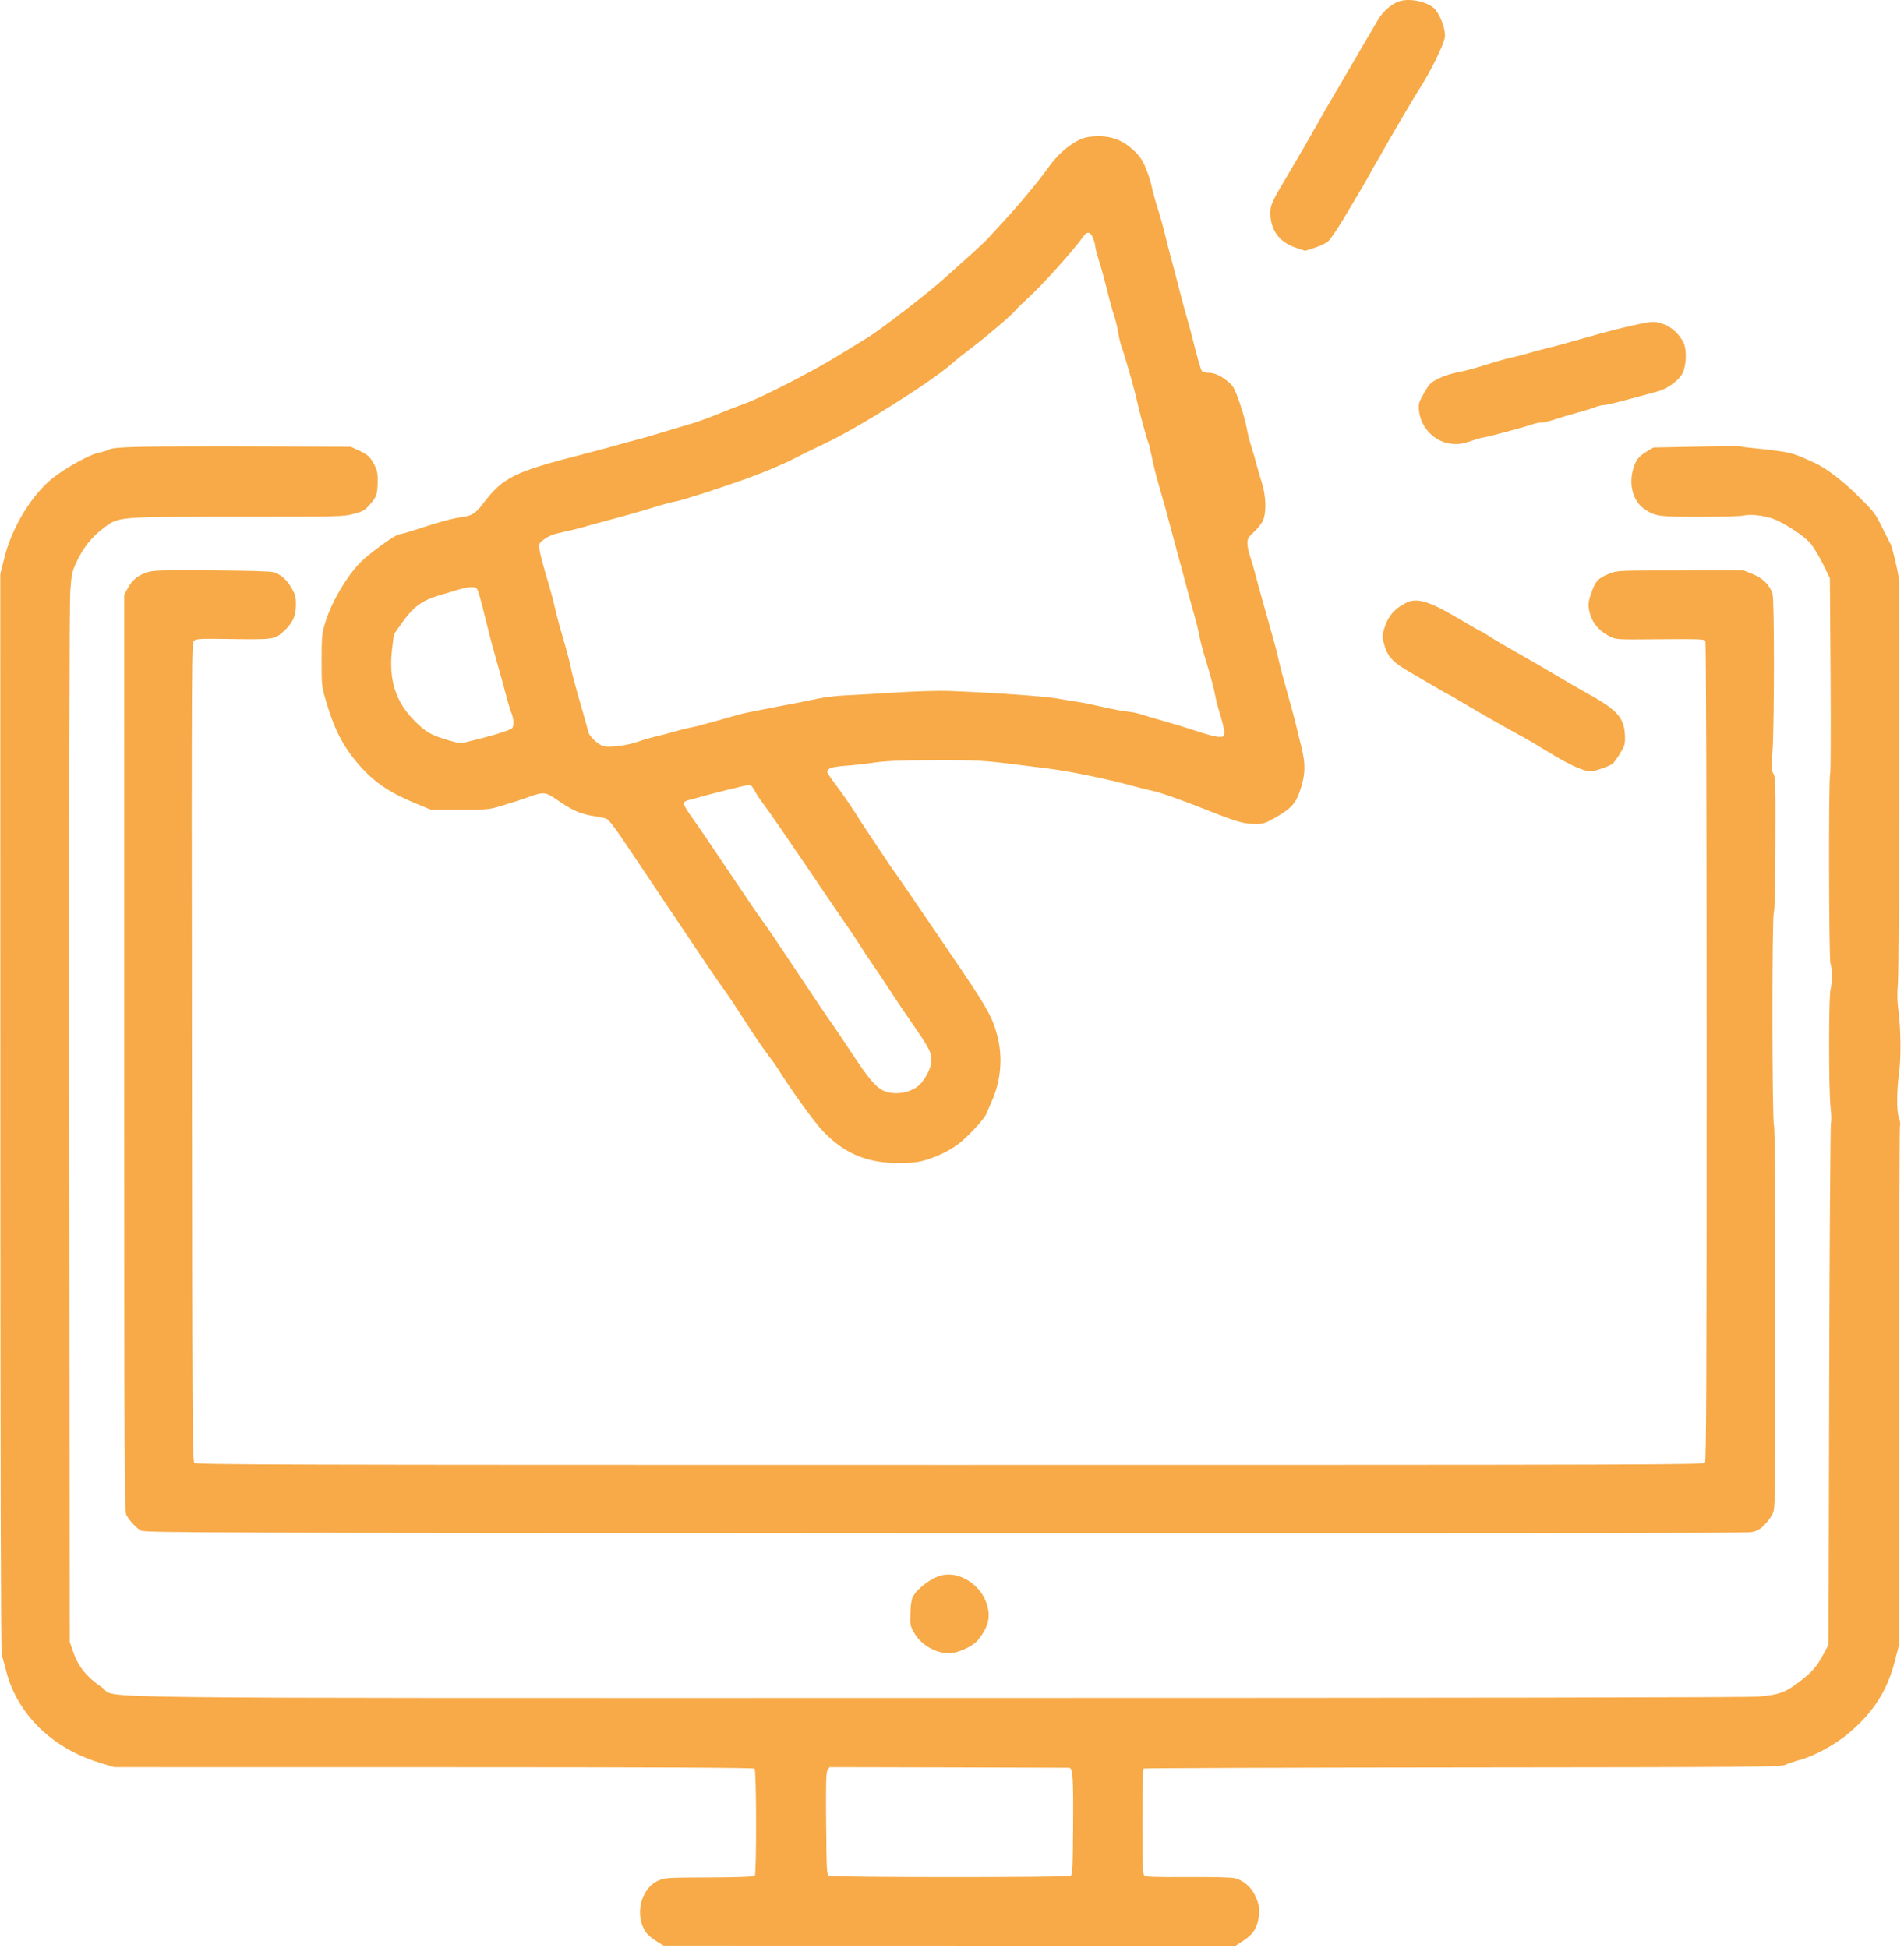 <?xml version="1.0" encoding="UTF-8"?> <svg xmlns="http://www.w3.org/2000/svg" width="429" height="439" viewBox="0 0 429 439" fill="none"> <path fill-rule="evenodd" clip-rule="evenodd" d="M315.198 0.318C313.49 0.915 311.577 2.599 310.486 4.467C310.231 4.904 309.256 6.559 308.32 8.144C307.384 9.73 305.394 13.143 303.898 15.73C302.403 18.317 300.715 21.192 300.148 22.12C299.58 23.048 297.956 25.884 296.537 28.423C295.119 30.962 292.473 35.528 290.657 38.57C286.637 45.308 286.236 46.153 286.227 47.914C286.209 51.772 288.223 54.569 291.896 55.791L294.082 56.518L296.216 55.831C297.39 55.453 298.749 54.808 299.237 54.398C299.724 53.987 301.322 51.639 302.787 49.18C304.252 46.72 306.02 43.752 306.716 42.584C307.412 41.416 308.343 39.777 308.786 38.943C309.228 38.108 309.725 37.221 309.89 36.97C310.055 36.72 310.646 35.696 311.204 34.694C312.938 31.58 318.721 21.701 319.465 20.585C322.046 16.71 325.313 10.139 325.547 8.352C325.744 6.848 324.696 3.783 323.45 2.222C322.039 0.454 317.684 -0.551 315.198 0.318ZM245.257 30.865C242.653 31.199 238.918 33.979 236.457 37.414C233.927 40.947 229.554 46.209 225.715 50.34C224.698 51.435 223.315 52.937 222.644 53.678C221.972 54.418 219.802 56.458 217.821 58.211C215.839 59.963 213.522 62.033 212.67 62.81C209.182 65.993 198.104 74.529 195.342 76.161C194.508 76.655 191.64 78.412 188.97 80.065C183.279 83.591 171.573 89.612 167.882 90.913C166.463 91.413 163.664 92.504 161.661 93.337C159.658 94.17 156.723 95.219 155.137 95.67C153.552 96.12 150.821 96.936 149.069 97.482C147.316 98.028 144.995 98.699 143.91 98.973C142.826 99.247 140.504 99.881 138.752 100.381C137 100.882 133.654 101.778 131.318 102.374C115.895 106.302 113.41 107.522 108.934 113.362C107.112 115.738 106.379 116.213 104.055 116.526C101.872 116.82 99.027 117.59 94.055 119.232C92.085 119.882 90.221 120.414 89.913 120.414C89.235 120.414 84.366 123.852 81.876 126.088C78.654 128.984 74.777 135.362 73.338 140.138C72.515 142.867 72.468 143.327 72.46 148.785C72.452 154.439 72.471 154.617 73.465 158.011C75.374 164.532 77.376 168.359 81.08 172.562C84.445 176.38 87.886 178.678 93.996 181.185L97.03 182.43L103.554 182.444C110.076 182.458 110.078 182.458 113.415 181.457C115.251 180.906 117.709 180.108 118.877 179.684C122.546 178.35 122.807 178.376 125.696 180.355C129.005 182.622 130.824 183.428 133.595 183.857C134.846 184.051 136.211 184.336 136.628 184.49C137.128 184.676 138.419 186.311 140.421 189.298C142.09 191.788 145.131 196.322 147.18 199.373C149.228 202.424 152.136 206.764 153.641 209.017C159.553 217.864 161.539 220.787 163.126 222.975C164.034 224.227 166.217 227.504 167.977 230.257C169.738 233.011 171.897 236.195 172.777 237.333C173.656 238.471 174.792 240.067 175.301 240.879C178.447 245.903 183.507 252.903 185.467 254.941C189.961 259.617 194.705 261.786 200.985 262.038C202.92 262.115 205.447 262.032 206.599 261.852C209.459 261.405 213.283 259.753 215.836 257.861C217.901 256.33 221.701 252.265 222.21 251.042C222.349 250.709 222.944 249.337 223.532 247.993C225.524 243.449 225.959 238.222 224.741 233.481C223.601 229.04 222.391 226.948 213.079 213.33C210.011 208.843 208.507 206.633 205.133 201.651C204.254 200.353 203.031 198.578 202.415 197.706C201.799 196.834 201.006 195.711 200.653 195.211C200.3 194.71 199.203 193.072 198.215 191.57C197.227 190.068 195.957 188.156 195.394 187.321C194.83 186.487 193.509 184.453 192.459 182.801C191.409 181.149 189.614 178.563 188.47 177.055C187.327 175.546 186.391 174.15 186.391 173.951C186.391 173.153 187.458 172.778 190.29 172.579C191.9 172.467 194.857 172.14 196.859 171.854C199.632 171.457 202.854 171.322 210.362 171.288C219.716 171.246 221.901 171.364 229.175 172.306C230.427 172.468 233.226 172.815 235.395 173.077C240.787 173.728 249.611 175.526 255.574 177.187C256.825 177.536 258.532 177.959 259.367 178.127C261.271 178.509 265.515 179.996 271.959 182.538C278.763 185.222 280.237 185.647 282.738 185.65C284.712 185.652 285.049 185.551 287.29 184.274C291.017 182.152 292.038 180.987 293.083 177.664C294.171 174.203 294.18 172.054 293.123 167.902C292.698 166.233 292.217 164.253 292.054 163.502C291.892 162.751 291.006 159.474 290.087 156.22C289.167 152.965 288.279 149.62 288.113 148.785C287.948 147.951 287.544 146.312 287.216 145.144C286.888 143.976 286.241 141.655 285.778 139.986C285.315 138.317 284.604 135.791 284.198 134.372C283.791 132.954 283.2 130.769 282.883 129.517C282.566 128.266 282.027 126.435 281.685 125.449C281.342 124.464 281.062 123.111 281.062 122.444C281.062 121.378 281.246 121.06 282.568 119.836C283.397 119.069 284.307 117.896 284.59 117.228C285.377 115.374 285.253 111.728 284.3 108.732C283.876 107.397 283.304 105.417 283.029 104.332C282.754 103.248 282.254 101.541 281.918 100.54C281.583 99.538 281.124 97.695 280.9 96.443C280.675 95.192 279.947 92.597 279.282 90.678C278.265 87.745 277.887 87.027 276.912 86.174C275.284 84.75 273.699 84.002 272.312 84.002C271.658 84.002 270.986 83.832 270.818 83.623C270.528 83.264 269.87 80.965 268.579 75.81C268.266 74.558 267.742 72.646 267.416 71.562C267.09 70.477 266.336 67.678 265.74 65.341C265.143 63.005 264.334 59.933 263.941 58.514C263.547 57.096 262.921 54.638 262.55 53.052C262.178 51.467 261.413 48.727 260.85 46.963C260.288 45.199 259.687 43.018 259.516 42.117C259.345 41.215 258.764 39.384 258.224 38.047C257.449 36.126 256.892 35.279 255.575 34.017C252.654 31.218 249.654 30.301 245.257 30.865ZM246.286 53.665C246.554 54.336 246.774 55.154 246.774 55.482C246.774 55.811 247.174 57.344 247.663 58.89C248.151 60.435 248.965 63.407 249.47 65.493C249.976 67.579 250.672 70.103 251.018 71.103C251.363 72.102 251.793 73.877 251.973 75.047C252.152 76.218 252.495 77.649 252.735 78.228C253.261 79.499 255.708 88.098 256.149 90.223C256.571 92.259 258.496 99.354 258.729 99.731C258.831 99.896 259.186 101.349 259.517 102.959C259.848 104.57 260.384 106.801 260.707 107.917C262.043 112.532 263.139 116.468 263.764 118.897C264.128 120.316 264.88 123.115 265.433 125.118C265.987 127.12 266.813 130.193 267.269 131.945C267.725 133.697 268.509 136.565 269.012 138.317C269.515 140.069 270.089 142.391 270.287 143.475C270.486 144.56 271.095 146.881 271.641 148.634C272.767 152.249 273.622 155.501 273.915 157.282C274.025 157.949 274.528 159.809 275.033 161.415C275.538 163.021 275.907 164.728 275.852 165.208C275.759 166.017 275.663 166.078 274.538 166.034C273.871 166.007 271.891 165.499 270.139 164.905C268.386 164.311 264.973 163.263 262.553 162.575C260.133 161.887 257.607 161.142 256.939 160.917C256.272 160.693 254.906 160.428 253.905 160.327C252.904 160.226 250.377 159.747 248.291 159.263C246.205 158.779 243.816 158.294 242.981 158.186C242.147 158.077 240.03 157.73 238.278 157.415C235.353 156.888 223.733 156.071 213.828 155.696C211.645 155.613 206.457 155.76 202.298 156.023C198.138 156.286 192.96 156.582 190.791 156.68C188.621 156.778 185.685 157.118 184.267 157.435C182.848 157.752 178.684 158.575 175.012 159.262C171.341 159.95 167.654 160.699 166.82 160.926C165.985 161.154 163.391 161.884 161.054 162.548C158.718 163.212 156.26 163.843 155.592 163.951C154.925 164.059 153.423 164.43 152.255 164.776C151.087 165.123 149.107 165.644 147.855 165.936C146.603 166.227 144.828 166.741 143.91 167.077C141.378 168.006 136.934 168.557 135.791 168.084C134.43 167.52 132.748 165.851 132.525 164.844C132.418 164.356 132.015 162.865 131.631 161.53C129.424 153.864 128.979 152.221 128.569 150.208C128.32 148.988 127.559 146.121 126.878 143.836C126.196 141.552 125.401 138.59 125.11 137.255C124.818 135.92 124.234 133.667 123.812 132.248C122.143 126.637 121.649 124.764 121.53 123.594C121.414 122.448 121.486 122.317 122.721 121.436C123.677 120.753 124.863 120.319 127.07 119.841C128.739 119.48 130.719 118.994 131.47 118.762C132.221 118.529 134.2 117.98 135.869 117.541C140.415 116.344 143.99 115.334 147.703 114.197C149.539 113.634 151.63 113.083 152.35 112.972C153.645 112.771 162.614 109.874 168.185 107.857C172.466 106.306 176.529 104.584 179.26 103.161C180.595 102.466 183.531 101.033 185.784 99.976C193.306 96.45 209.903 86.014 214.449 81.951C215.279 81.21 217.327 79.573 219.001 78.312C222.367 75.778 227.926 71.022 228.779 69.947C229.08 69.568 230.146 68.521 231.147 67.621C234.63 64.49 241.791 56.549 244.133 53.22C244.944 52.069 245.711 52.227 246.286 53.665ZM368.397 73.23C365.158 73.937 362.715 74.558 358.438 75.763C351.736 77.652 350.24 78.061 348.576 78.458C347.575 78.698 345.663 79.215 344.328 79.607C342.993 79.999 341.218 80.452 340.383 80.614C339.549 80.776 337.091 81.478 334.922 82.173C332.752 82.869 329.885 83.632 328.549 83.869C327.156 84.117 325.282 84.722 324.15 85.289C322.337 86.198 322.072 86.462 320.871 88.554C319.677 90.635 319.578 90.968 319.713 92.435C320.084 96.469 323.4 99.779 327.323 100.029C328.809 100.123 329.726 99.977 331.517 99.359C332.778 98.923 334.039 98.567 334.318 98.567C334.867 98.567 344.174 96.053 345.521 95.541C345.971 95.37 346.751 95.23 347.253 95.23C347.755 95.23 349.146 94.901 350.343 94.5C351.541 94.099 353.857 93.406 355.491 92.962C357.125 92.518 358.93 91.959 359.502 91.719C360.074 91.481 360.909 91.285 361.357 91.285C361.805 91.285 364.369 90.683 367.056 89.947C369.742 89.212 372.579 88.446 373.359 88.245C375.668 87.652 378.302 85.742 379.117 84.07C380.011 82.235 380.088 78.628 379.267 77.081C378.281 75.225 376.669 73.739 374.94 73.092C372.912 72.333 372.47 72.343 368.397 73.23ZM31.488 100.691C27.143 100.8 25.212 100.961 24.688 101.259C24.285 101.488 23.125 101.85 22.109 102.063C20.188 102.467 15.462 105.043 12.287 107.416C7.465 111.021 2.78 118.562 1.019 125.554L0.068 129.328L0.079 250.583C0.087 332.367 0.191 372.179 0.401 372.885C0.571 373.461 1.042 375.188 1.446 376.722C3.975 386.322 11.742 393.912 22.385 397.182L25.723 398.208L97.707 398.217C148.641 398.223 169.786 398.321 170.016 398.552C170.449 398.985 170.487 422.274 170.056 422.705C169.871 422.89 165.917 423.022 159.791 423.048C150.036 423.088 149.794 423.104 148.256 423.8C144.356 425.564 142.917 431.62 145.506 435.372C145.88 435.914 146.94 436.821 147.861 437.387L149.537 438.417L213.956 438.432L278.375 438.448L279.862 437.493C282.114 436.049 283.024 434.842 283.478 432.7C283.953 430.463 283.776 429.143 282.709 426.961C281.812 425.128 280.151 423.731 278.263 423.222C277.526 423.024 273.505 422.924 267.692 422.959C260.554 423.003 258.201 422.925 257.852 422.636C257.458 422.309 257.394 420.608 257.394 410.478C257.394 403.368 257.508 398.628 257.683 398.52C257.841 398.422 290.168 398.312 329.52 398.275C396.047 398.212 401.15 398.172 402.205 397.693C402.83 397.41 404.4 396.885 405.695 396.526C408.661 395.703 413.053 393.357 415.882 391.082C421.84 386.293 425.182 381.197 426.978 374.165L427.926 370.453L427.918 312.564C427.914 280.725 427.994 254.258 428.096 253.748C428.205 253.2 428.096 252.378 427.829 251.737C427.315 250.51 427.346 245.691 427.891 241.788C428.342 238.56 428.29 231.882 427.785 228.09C427.463 225.665 427.424 224.002 427.631 221.414C427.934 217.639 428.063 131.734 427.769 129.896C427.443 127.853 426.335 123.311 426.012 122.69C425.838 122.356 424.949 120.587 424.037 118.759C422.476 115.63 422.151 115.211 418.551 111.672C414.987 108.167 411.503 105.521 408.808 104.271C404.914 102.465 403.916 102.126 401.278 101.714C399.661 101.462 397.02 101.144 395.408 101.008C393.796 100.872 392.362 100.693 392.222 100.611C392.082 100.53 387.598 100.548 382.257 100.653L372.547 100.843L371.182 101.649C369.237 102.796 368.574 103.631 367.985 105.676C366.947 109.277 367.971 112.962 370.492 114.697C372.891 116.347 373.773 116.47 383.14 116.463C387.828 116.459 392.2 116.331 392.856 116.179C394.724 115.746 398.418 116.291 400.497 117.307C403.328 118.69 406.423 120.81 407.794 122.304C408.489 123.061 409.786 125.164 410.677 126.978L412.297 130.276L412.452 152.123C412.537 164.139 412.494 174.216 412.357 174.516C411.982 175.338 412.064 216.49 412.442 217.196C412.84 217.941 412.844 221.599 412.447 222.977C412.018 224.47 412.019 245.75 412.448 249.481C412.638 251.126 412.681 252.696 412.545 252.971C412.408 253.245 412.229 279.823 412.145 312.033L411.994 370.595L410.863 372.719C409.315 375.627 408.247 376.84 405.226 379.117C402.195 381.404 400.846 381.881 396.215 382.304C394.022 382.505 330.944 382.611 212.335 382.613C8.754 382.617 26.843 382.842 23.023 380.26C19.455 377.848 17.593 375.521 16.383 371.961L15.713 369.988L15.623 253.622C15.566 178.859 15.642 135.788 15.835 133.153C16.104 129.471 16.241 128.82 17.175 126.781C18.667 123.523 20.642 121.016 23.291 119.023C26.791 116.388 26.127 116.444 53.942 116.439C76.536 116.434 77.384 116.413 79.663 115.81C81.748 115.259 82.162 115.025 83.262 113.78C84.852 111.98 85.047 111.433 85.1 108.621C85.137 106.68 85.019 106.059 84.368 104.788C83.409 102.911 82.9 102.443 80.743 101.456L79.038 100.675L58.297 100.608C46.89 100.57 34.826 100.608 31.488 100.691ZM33.105 128.982C31.005 129.696 29.808 130.674 28.827 132.478L28.001 133.995L27.998 237.209C27.994 329.186 28.044 340.521 28.457 341.32C29.134 342.629 30.681 344.303 31.761 344.895C32.643 345.378 43.998 345.415 212.789 345.488C333.242 345.539 393.425 345.463 394.536 345.258C395.86 345.013 396.458 344.694 397.488 343.683C398.199 342.985 399.054 341.832 399.389 341.12C399.989 339.843 399.998 339.226 400.004 297.254C400.008 268.955 399.906 254.328 399.698 253.622C399.269 252.161 399.235 206.74 399.663 205.629C399.857 205.123 399.994 199.253 400.028 189.972C400.076 176.688 400.03 175.044 399.586 174.367C399.152 173.704 399.125 173.091 399.368 169.391C399.798 162.85 399.802 135.136 399.373 133.803C398.732 131.813 397.196 130.278 394.935 129.369L392.877 128.542L378.65 128.546C364.445 128.549 364.419 128.551 362.611 129.261C360.254 130.188 359.574 130.852 358.755 133.03C357.782 135.616 357.711 136.445 358.291 138.441C358.899 140.533 360.537 142.362 362.771 143.443C364.189 144.13 364.317 144.137 374.083 144.044C382.503 143.965 384.002 144.017 384.242 144.396C384.413 144.667 384.525 180.883 384.528 236.951C384.532 310.166 384.455 329.167 384.154 329.579C383.797 330.066 373.737 330.097 214.018 330.096C61.139 330.095 44.215 330.048 43.792 329.625C43.37 329.203 43.314 319.739 43.241 236.998C43.161 146.101 43.168 144.834 43.748 144.356C44.261 143.934 45.289 143.887 51.719 143.99C61.296 144.144 61.867 144.073 63.636 142.516C65.856 140.562 66.686 138.882 66.686 136.345C66.686 134.49 66.558 133.999 65.676 132.473C64.577 130.572 63.334 129.477 61.68 128.953C60.99 128.734 56.072 128.588 47.636 128.536C35.975 128.464 34.496 128.509 33.105 128.982ZM107.427 132.628C107.74 133.014 108.281 134.94 109.754 140.896C110.649 144.513 111.31 146.968 112.533 151.213C112.966 152.715 113.639 155.189 114.03 156.71C114.42 158.232 114.953 159.99 115.215 160.616C115.721 161.828 115.832 163.418 115.451 164.016C115.126 164.528 110.848 165.841 105.007 167.223C103.771 167.516 103.261 167.468 101.215 166.864C97.195 165.679 96.01 165.018 93.56 162.592C89.073 158.148 87.495 153.111 88.368 146.011L88.746 142.932L90.696 140.176C93.11 136.761 95.101 135.308 98.923 134.17C100.385 133.734 102.401 133.133 103.402 132.835C105.581 132.185 107.01 132.111 107.427 132.628ZM316.767 135.863C313.98 137.284 312.571 139.059 311.72 142.222C311.416 143.35 311.454 143.829 311.988 145.588C312.728 148.024 313.987 149.342 317.492 151.35C318.734 152.061 321.219 153.516 323.014 154.583C324.81 155.65 326.343 156.523 326.423 156.523C326.502 156.523 327.428 157.05 328.481 157.695C331.137 159.32 340.605 164.737 342.811 165.892C343.812 166.417 346.748 168.144 349.335 169.73C353.596 172.342 356.876 173.819 358.419 173.819C359.301 173.819 362.803 172.579 363.383 172.061C363.683 171.793 364.434 170.748 365.052 169.738C366.067 168.079 366.171 167.712 366.129 165.929C366.03 161.694 364.457 159.955 357.072 155.917C355.737 155.187 352.665 153.403 350.245 151.952C347.825 150.501 344.07 148.324 341.901 147.114C339.731 145.904 337.03 144.318 335.898 143.588C334.767 142.858 333.758 142.262 333.657 142.262C333.556 142.262 331.518 141.096 329.127 139.67C322.01 135.426 319.275 134.584 316.767 135.863ZM169.28 177.085C169.466 177.208 169.857 177.786 170.151 178.37C170.444 178.954 171.248 180.168 171.938 181.067C173.163 182.663 177.567 189.069 185.418 200.673C187.563 203.843 190.196 207.702 191.268 209.246C192.341 210.791 193.628 212.733 194.129 213.561C194.629 214.39 195.722 216.037 196.556 217.222C197.39 218.408 199.029 220.862 200.197 222.676C201.365 224.491 203.628 227.86 205.225 230.164C209.283 236.02 209.871 237.109 209.872 238.776C209.872 240.226 209.113 242.017 207.714 243.869C205.997 246.14 201.698 247.047 198.951 245.717C197.256 244.896 195.639 242.953 191.767 237.085C190.006 234.414 188.173 231.683 187.694 231.016C186.299 229.071 182.85 223.95 177.884 216.451C175.343 212.613 172.699 208.721 172.009 207.803C171.32 206.885 168.603 202.926 165.972 199.004C158.998 188.609 157.478 186.375 155.582 183.731C154.645 182.424 153.951 181.165 154.04 180.933C154.128 180.702 154.582 180.43 155.048 180.329C155.515 180.227 156.852 179.861 158.02 179.515C160.07 178.907 168.02 176.94 168.64 176.888C168.807 176.874 169.095 176.963 169.28 177.085ZM212.181 354.975C209.825 355.543 206.686 357.897 205.636 359.885C205.371 360.386 205.173 361.807 205.127 363.536C205.054 366.29 205.081 366.416 206.114 368.147C207.767 370.917 211.438 372.833 214.443 372.494C216.418 372.272 219.369 370.804 220.361 369.552C222.722 366.571 223.249 364.421 222.343 361.472C220.994 357.076 216.195 354.009 212.181 354.975ZM240.909 398.345C241.711 398.377 241.86 400.601 241.785 411.369C241.714 421.302 241.656 422.436 241.201 422.69C240.525 423.069 187.475 423.052 186.767 422.673C186.283 422.413 186.231 421.454 186.144 410.958C186.065 401.463 186.122 399.414 186.48 398.867L186.913 398.208L213.733 398.269C228.484 398.303 240.714 398.337 240.909 398.345Z" fill="#F7AA47"></path> </svg> 